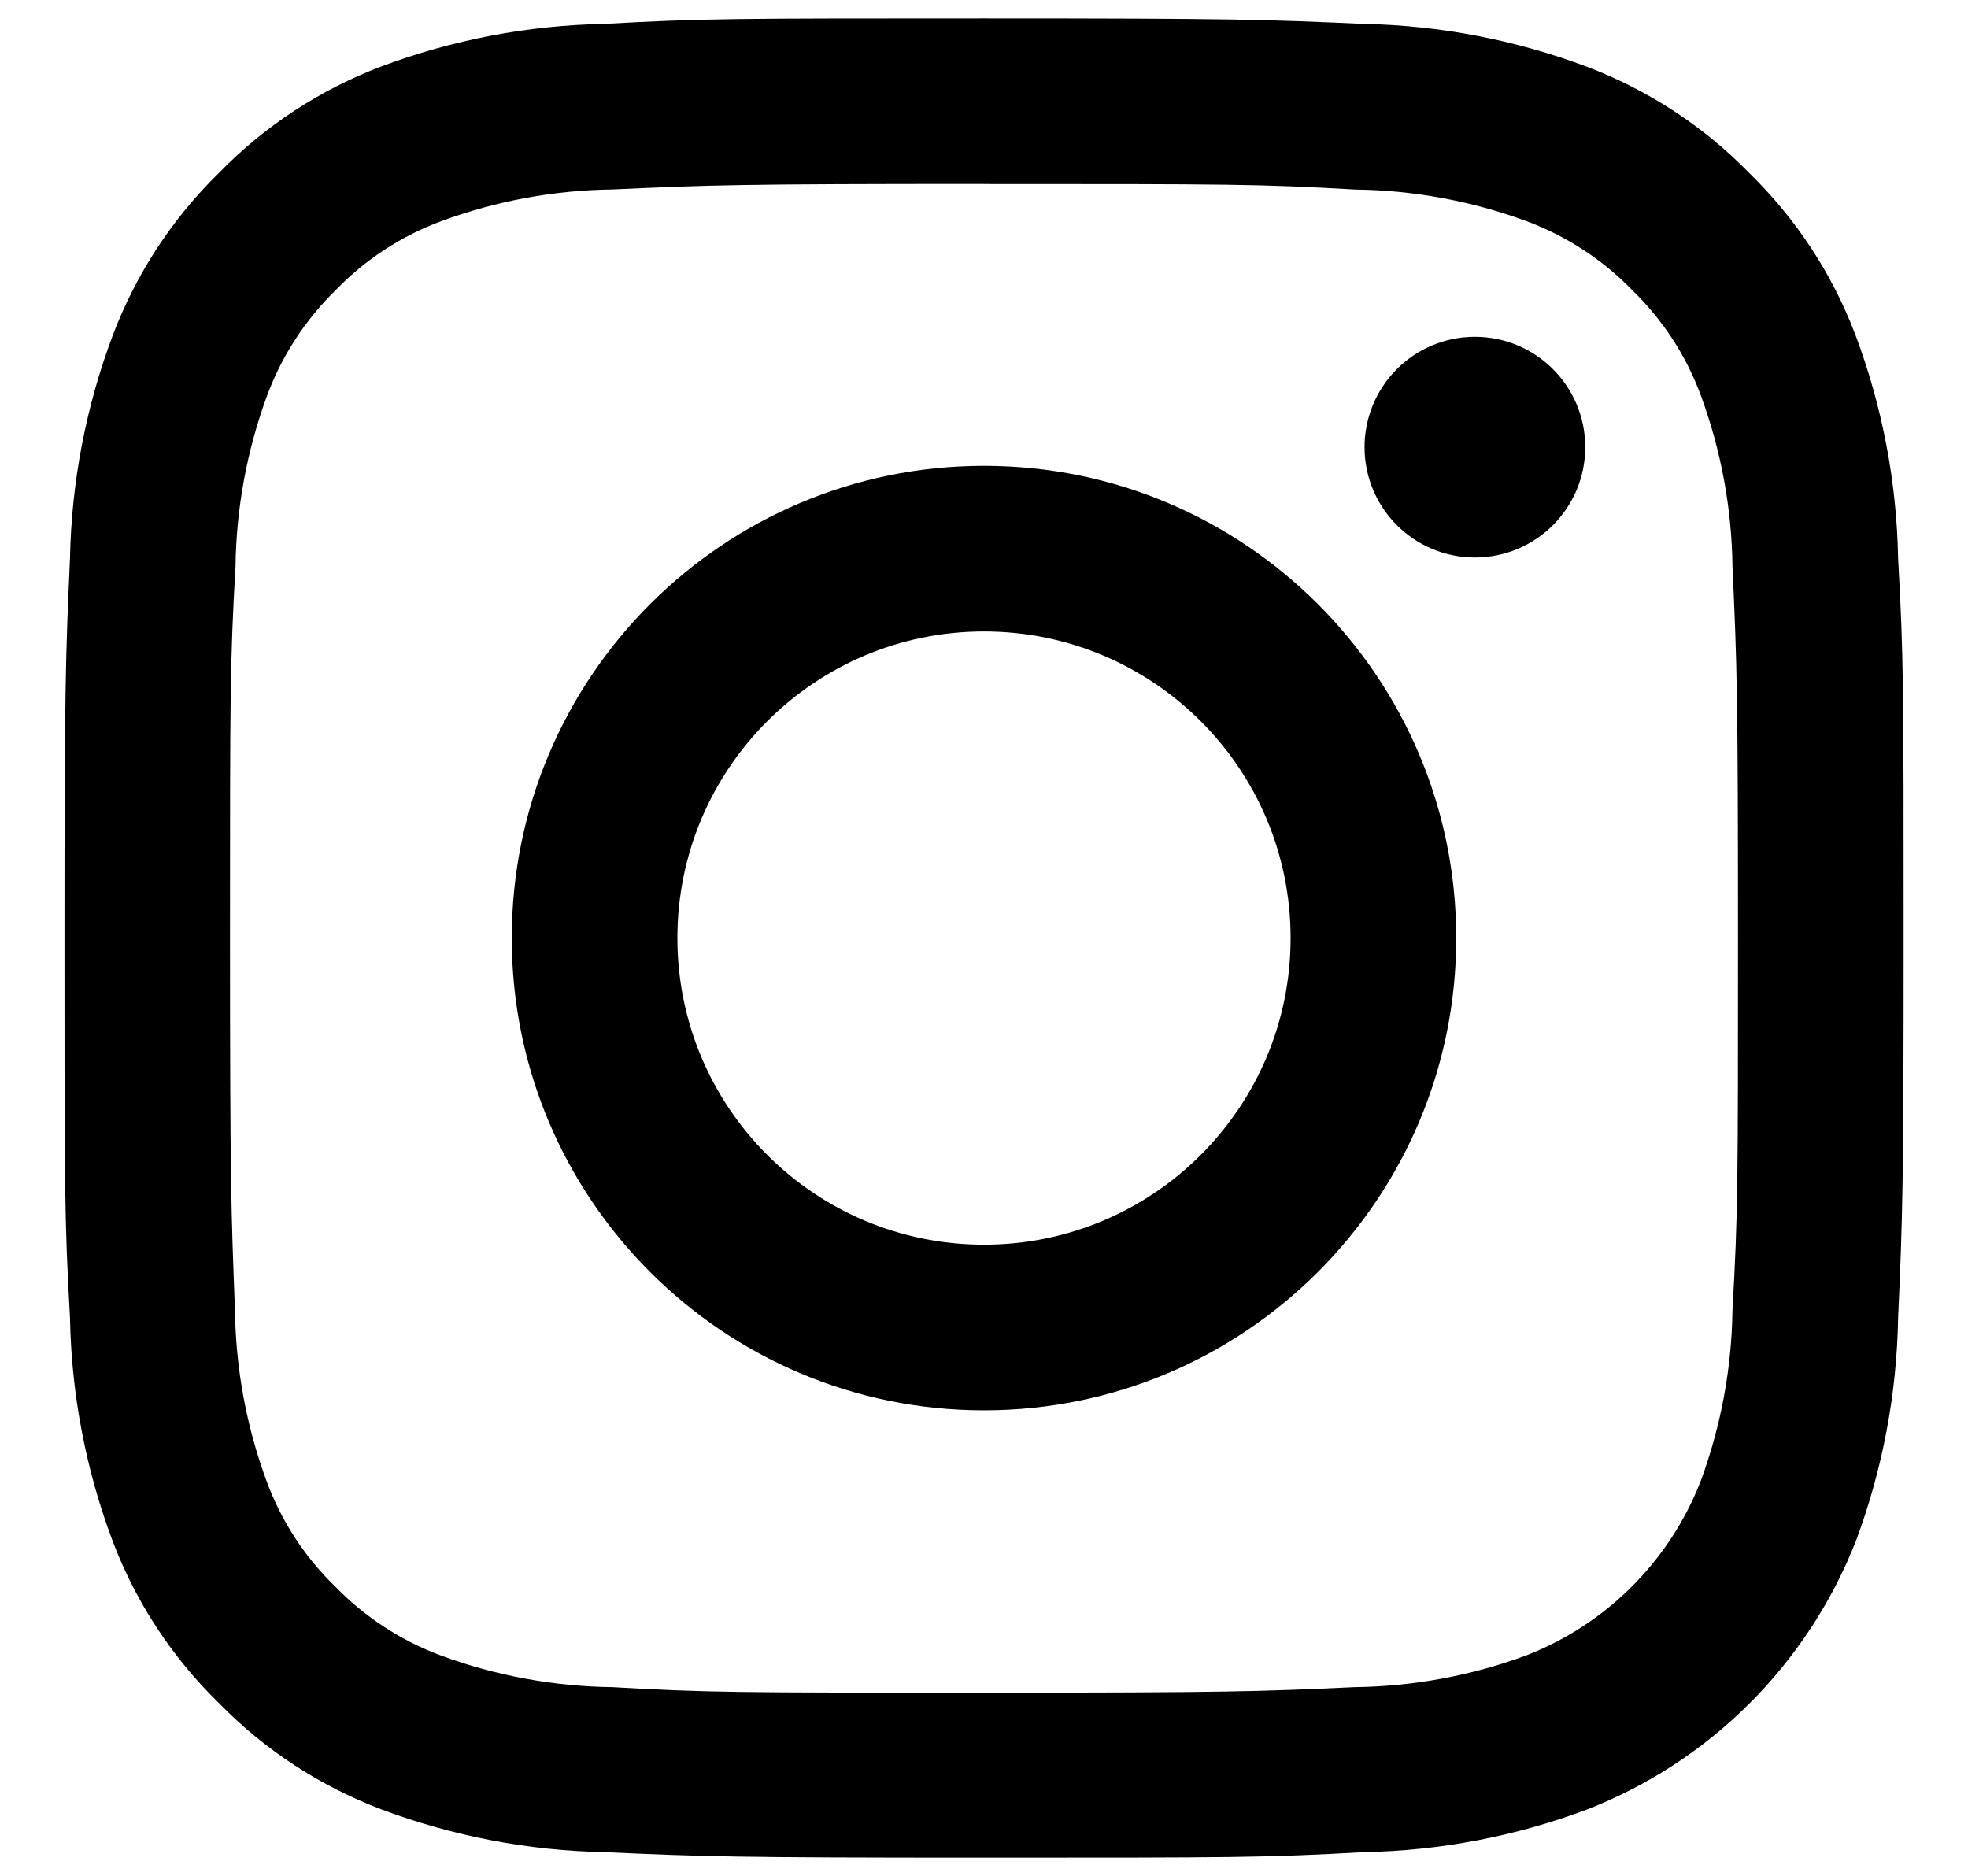 <svg xmlns="http://www.w3.org/2000/svg" viewBox="0 0 214 204">
<defs>
<style>
.cls-1 { fill: #000; }
</style>
</defs>
<path class="cls-1" d="M107,20.01c26.71,0,29.85,0,40.39.6,6.34.08,12.63,1.24,18.58,3.43,4.34,1.61,8.27,4.17,11.5,7.49,3.33,3.22,5.89,7.15,7.49,11.5,2.19,5.95,3.35,12.23,3.43,18.58.48,10.54.6,13.69.6,40.39s0,29.85-.6,40.39c-.08,6.34-1.24,12.63-3.43,18.58-3.38,8.75-10.3,15.67-19.05,19.05-5.95,2.19-12.23,3.35-18.58,3.43-10.54.48-13.69.6-40.39.6s-29.85,0-40.39-.6c-6.34-.08-12.63-1.24-18.58-3.43-4.34-1.61-8.27-4.17-11.5-7.49-3.33-3.22-5.89-7.15-7.49-11.5-2.19-5.95-3.35-12.23-3.43-18.58-.41-10.61-.54-13.75-.54-40.46s0-29.85.6-40.39c.08-6.34,1.24-12.63,3.43-18.58,1.61-4.34,4.17-8.27,7.49-11.5,3.22-3.33,7.15-5.89,11.5-7.49,5.95-2.19,12.23-3.35,18.58-3.43,10.54-.48,13.69-.6,40.39-.6M107,2c-27.15,0-30.55,0-41.28.6-8.3.15-16.52,1.72-24.29,4.64-6.65,2.52-12.66,6.47-17.62,11.56-5.1,4.98-9.04,11.02-11.56,17.69-2.91,7.76-4.48,15.95-4.64,24.23-.48,10.73-.6,14.13-.6,41.28s0,30.55.6,41.28c.15,8.3,1.72,16.52,4.64,24.29,2.52,6.65,6.47,12.66,11.56,17.62,4.98,5.1,11.02,9.04,17.69,11.56,7.76,2.91,15.95,4.48,24.23,4.64,10.67.48,14.07.6,41.28.6s30.55,0,41.28-.6c8.3-.15,16.52-1.72,24.29-4.64,13.41-5.23,24.01-15.84,29.25-29.25,2.89-7.76,4.43-15.95,4.57-24.23.48-10.67.6-14.07.6-41.28s0-30.55-.6-41.28c-.15-8.3-1.72-16.52-4.64-24.29-2.52-6.65-6.47-12.66-11.56-17.62-4.98-5.1-11.02-9.04-17.69-11.56-7.76-2.91-15.95-4.48-24.23-4.64-10.73-.48-14.13-.6-41.28-.6Z"/>
<path class="cls-1" d="M107,50.65c-28.36,0-51.35,22.99-51.35,51.35s22.99,51.35,51.35,51.35,51.35-22.99,51.35-51.35h0c0-28.36-22.99-51.35-51.35-51.35ZM107,135.34c-18.42,0-33.34-14.93-33.34-33.34s14.93-33.34,33.34-33.34,33.34,14.93,33.34,33.34-14.93,33.34-33.34,33.34h0Z"/>
<circle class="cls-1" cx="160.38" cy="48.62" r="12"/>
</svg>